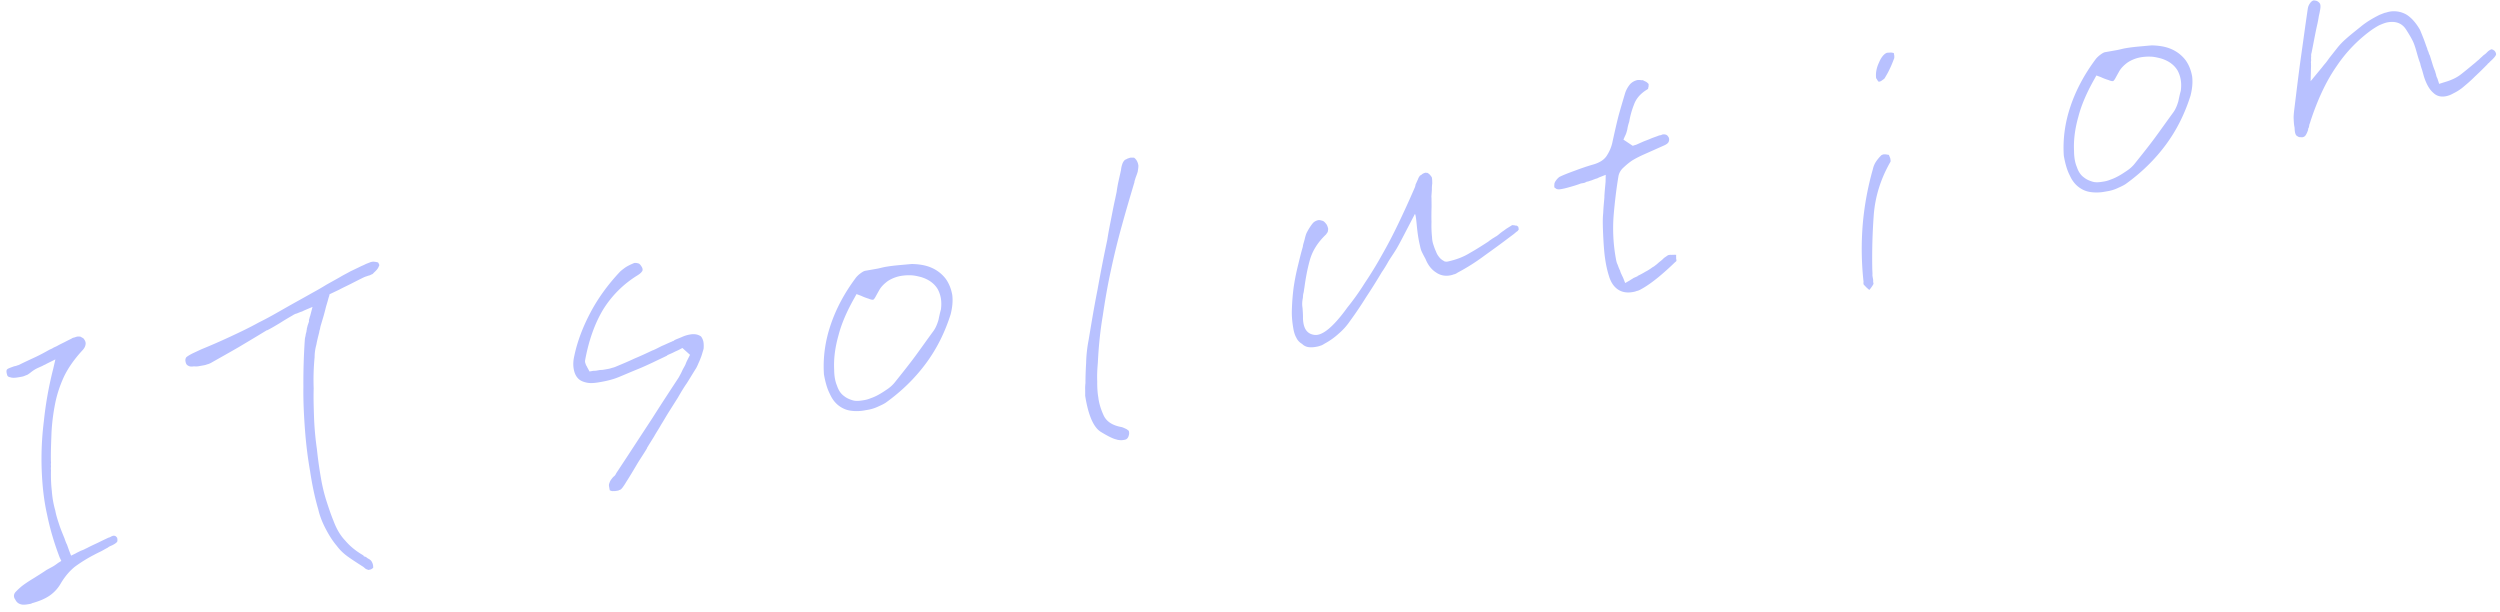<svg width="278" height="68" fill="none" xmlns="http://www.w3.org/2000/svg"><path d="m3.107 67.195.231-.04c.077-.014.154-.028.224-.08.794-.22 1.46-.495 1.99-.866a4.15 4.15 0 0 0 1.226-1.367c.43-.71.919-1.312 1.543-1.819a16.271 16.271 0 0 1 2.146-1.33c.217-.118.473-.242.728-.366.256-.125.505-.288.76-.412.07-.052.141-.104.25-.163l.294-.131c.364-.184.536-.333.554-.455a1.08 1.08 0 0 0-.022-.353.818.818 0 0 0-.195-.204.554.554 0 0 0-.244-.036c-.077.014-.147.066-.224.08a.737.737 0 0 1-.295.13c-.402.19-.805.38-1.17.564-.402.19-.844.386-1.278.622l-.038.006a2.92 2.92 0 0 1-.589.263c-.217.118-.403.19-.581.3l-.512.25-.217-.557-.238-.672c-.117-.217-.203-.48-.282-.704-.21-.518-.414-.998-.586-1.523-.172-.525-.337-1.011-.432-1.55a10.598 10.598 0 0 1-.387-2.193c-.09-.737-.11-1.527-.092-2.324-.027-.154-.01-.276.002-.436-.027-.154-.009-.276.002-.437l-.013-.077c-.023-1.027.025-2.107.066-3.225a22.71 22.71 0 0 1 .394-3.163c.208-1.068.546-2.08 1.005-3.073.467-.955 1.132-1.905 1.996-2.85.236-.24.356-.46.392-.704.043-.206-.036-.43-.237-.672-.091-.064-.22-.12-.31-.184-.123-.018-.245-.036-.399-.009-.115.02-.224.08-.34.1a.736.736 0 0 0-.293.13c-.256.125-.512.25-.729.367-.256.125-.511.25-.729.367-.178.11-.364.183-.511.249-.14.104-.326.176-.473.242-.505.287-1.048.581-1.598.837-.55.255-1.1.511-1.611.76-.109.059-.217.117-.333.138a1.463 1.463 0 0 1-.378.106c-.41.152-.672.238-.774.335-.101.097-.106.296-.013.597.027.154.124.256.369.292.212.082.527.066.912-.002l.384-.068c.154-.027.301-.092.448-.158a.725.725 0 0 0 .256-.124c.07-.053.179-.111.28-.209l.211-.156c.07-.052.179-.11.249-.163.109-.058.217-.117.364-.183l.442-.197.217-.117c.077-.014.147-.066.256-.125l.984-.49-.247 1.074a40.15 40.15 0 0 0-1.037 5.816 33.804 33.804 0 0 0-.238 5.396c.067 1.734.237 3.37.599 4.972.323 1.609.8 3.19 1.393 4.752l.19.403-.358.221c-.21.157-.42.313-.638.43l-.652.353c-.459.32-.925.6-1.353.874-.466.28-.894.554-1.315.866a7.682 7.682 0 0 0-.751.688c-.267.285-.251.6-.043.88.124.256.312.421.563.496.213.081.489.072.835.011ZM41.018 63.366c.116-.02.231-.04.301-.092a.66.66 0 0 1 .179-.111c-.007-.039.011-.161-.016-.315s-.1-.34-.203-.48c-.052-.07-.143-.133-.233-.197a1.187 1.187 0 0 1-.362-.253c-.077.014-.123-.018-.168-.05-.038.007-.084-.025-.097-.102-.794-.455-1.487-1.007-2.039-1.663-.584-.611-.995-1.372-1.298-2.19-.276-.666-.527-1.415-.792-2.241a18.481 18.481 0 0 1-.595-2.473 46.01 46.01 0 0 1-.454-3.252 33.32 33.32 0 0 1-.314-3.356c-.036-1.104-.08-2.247-.045-3.403-.043-1.143-.009-2.3.102-3.47a5.282 5.282 0 0 1 .193-1.382c.08-.45.197-.907.315-1.364.018-.122.036-.245.092-.373a2.69 2.69 0 0 1 .086-.412l.3-1.005c.099-.335.192-.708.285-1.082l.024-.083.15-.503c.05-.167.093-.373.174-.586l.043-.206 1.062-.504c.434-.235.875-.432 1.348-.674.473-.242.946-.484 1.458-.733.077-.014.147-.066.224-.08.077-.013.185-.072.262-.085.116-.02.224-.08.333-.138.077-.014.147-.066.21-.156.274-.247.44-.435.528-.609l.113-.258c-.014-.077-.059-.108-.073-.186-.006-.038-.052-.07-.058-.108-.084-.025-.168-.05-.29-.068-.122-.018-.244-.036-.36-.016l-.077.014-.077.013-.556.217c-.218.118-.403.19-.55.256-.365.183-.767.373-1.17.563-.396.229-.8.419-1.157.64-.504.288-1.047.582-1.552.87-.536.332-1.041.62-1.476.854-1.009.575-1.986 1.104-2.996 1.679s-1.98 1.142-3.003 1.64c-1.048.581-2.109 1.086-3.209 1.597-1.1.511-2.168.977-3.204 1.398l-.953.446c-.364.183-.613.346-.715.443a.587.587 0 0 0-.08.45c.042.231.107.379.281.467.136.095.342.138.65.083.16.012.321.023.514-.01l.5-.089c.153-.027.307-.054.454-.12.154-.027.263-.086.41-.151 1.01-.575 2.057-1.156 3.136-1.783 1.041-.62 2.082-1.24 3.085-1.853l.077-.013c.473-.242.94-.523 1.405-.804.428-.273.894-.554 1.399-.841.07-.052.179-.11.326-.176.115-.02.262-.087.41-.152.076-.014.146-.066.223-.08.077-.013.186-.072.294-.13l.96-.408-.26.998c-.057.13-.075.251-.1.335a.553.553 0 0 0-.036.245l.007.038-.157.464-.092.373c.013.077-.019.122-.012.16-.031.046-.025.085-.025.085l.007.038c-.05.168-.1.335-.11.496-.05.167-.069.29-.08.45a69.432 69.432 0 0 0-.157 5.184c-.023 1.67.063 3.281.18 4.847.118 1.566.305 3.08.563 4.542.22 1.468.509 2.885.907 4.242.174.763.457 1.467.817 2.157.36.69.75 1.335 1.25 1.921.365.492.792.892 1.336 1.272.543.38 1.079.722 1.615 1.064l.233.197c.09.063.174.088.258.113l.045.032.077-.014ZM68.568 54.582l.192-.034c.038-.007.07-.052.147-.066.115-.02.249-.163.376-.344a6 6 0 0 0 .373-.581l.032-.045c.373-.582.74-1.202 1.107-1.822.366-.62.778-1.208 1.145-1.828l.025-.084c.246-.4.493-.8.772-1.246.24-.44.525-.847.765-1.286.31-.49.581-.975.891-1.466l.93-1.473.032-.045c.304-.53.639-1.104 1.019-1.647.342-.537.677-1.111 1.05-1.693.088-.174.176-.348.258-.56.088-.175.17-.388.251-.6.057-.13.107-.297.156-.464l.15-.503c.03-.282.02-.559-.02-.79a1.472 1.472 0 0 0-.263-.588 1.404 1.404 0 0 0-.516-.226 1.825 1.825 0 0 0-.674 0l-.077.013c-.308.055-.57.14-.864.272-.294.131-.557.217-.813.341-.07.052-.102.098-.178.111-.078.014-.11.059-.148.066-.37.145-.697.321-1.068.466-.364.183-.69.36-1.023.498l-.038.006c-.659.315-1.356.636-2.02.912-.66.314-1.325.59-1.99.866a2.284 2.284 0 0 1-.487.165 2.764 2.764 0 0 1-.531.134l-.462.081c-.154.027-.276.01-.391.03l-.385.067c-.116.02-.238.003-.353.023l-.385.068-.176-.326c-.007-.038-.052-.07-.06-.109-.006-.038-.051-.07-.065-.147a.565.565 0 0 1-.124-.256.663.663 0 0 1-.068-.384c.403-2.213 1.066-4.075 1.983-5.625a11.721 11.721 0 0 1 3.773-3.799c.287-.17.46-.319.554-.455.102-.097.113-.258.04-.443-.117-.218-.22-.358-.356-.453-.168-.05-.335-.1-.528-.066-.077.014-.108.06-.147.066-.077.014-.109.059-.185.072-.256.125-.512.25-.722.405-.21.156-.421.313-.555.455-1.335 1.425-2.42 2.926-3.252 4.5-.833 1.575-1.46 3.193-1.804 4.84-.136.58-.132 1.055-.064 1.44.075.423.213.755.46 1.03.246.273.588.411 1 .497.411.086.88.043 1.418-.052l.077-.013.077-.014c.654-.115 1.34-.276 2.005-.552.665-.276 1.292-.545 1.958-.82l.185-.073c.518-.21 1.068-.466 1.618-.722.512-.249 1.061-.504 1.573-.753l.032-.045c.217-.118.48-.204.697-.322.217-.117.44-.197.658-.314l.326-.177.849.763-.177.349-.177.348c-.056.129-.113.258-.138.342-.113.258-.271.484-.385.742-.113.258-.264.523-.384.742-1 1.525-1.97 3.005-2.931 4.523-1 1.525-1.938 2.96-2.875 4.394l-1.095 1.66c-.064.091-.088.175-.152.266a.818.818 0 0 1-.203.194c-.134.143-.229.278-.292.369-.064.09-.12.22-.145.303a.66.66 0 0 0-.048.405c.027.154.04.23.055.308l.02.115.129.057c.084.025.167.05.283.03.122.017.237-.003.353-.023ZM96.174 45.628l.231-.04.231-.041a4.277 4.277 0 0 0 1.012-.337c.294-.131.588-.262.837-.425 1.761-1.263 3.25-2.715 4.467-4.358 1.218-1.642 2.126-3.468 2.762-5.485.185-.746.262-1.434.179-2.133-.115-.654-.339-1.25-.71-1.78a3.956 3.956 0 0 0-1.611-1.262c-.645-.283-1.378-.392-2.175-.41-.43.036-.898.08-1.367.122-.468.043-1.013.1-1.59.201-.308.055-.61.147-.917.202l-.923.162-.385.068c-.154.027-.333.138-.543.294-.21.156-.414.351-.54.532-1.219 1.643-2.147 3.353-2.771 5.209-.625 1.855-.858 3.681-.739 5.485.156.884.362 1.602.663 2.183.262.589.62 1.041 1.072 1.358.362.254.75.423 1.238.496a4.862 4.862 0 0 0 1.58-.04Zm-1.17-12.486.24-.439.51.188c.302.145.599.251.85.326.258.113.418.124.495.11.039-.006.14-.103.26-.323.12-.22.24-.439.392-.703.209-.394.546-.731.967-1.044a3.932 3.932 0 0 1 1.446-.572 5.494 5.494 0 0 1 1.097-.074c.398.009.772.102 1.145.194.837.25 1.471.693 1.862 1.338.353.652.482 1.383.362 2.276-.1.335-.186.747-.272 1.16-.124.418-.287.843-.541 1.205-.672.912-1.337 1.862-2.041 2.82-.704.956-1.485 1.927-2.297 2.943a3.803 3.803 0 0 1-.822.74c-.319.215-.638.43-.964.606a5.45 5.45 0 0 1-.882.394 3.21 3.21 0 0 1-.795.219c-.461.081-.853.11-1.188.011-.335-.1-.676-.238-.955-.466-.362-.254-.629-.643-.8-1.168-.204-.48-.306-1.057-.313-1.77-.063-1.258.112-2.518.478-3.812.329-1.288.92-2.661 1.766-4.159ZM125.026 48.91c.077-.013.193-.034.295-.13.07-.053.165-.189.208-.395a.714.714 0 0 0 .029-.282 12.91 12.91 0 0 0-.034-.193c-.09-.063-.187-.165-.316-.221-.129-.057-.304-.145-.471-.195-1.023-.177-1.695-.614-2.016-1.31-.321-.698-.52-1.377-.59-1.999-.095-.538-.127-1.168-.12-1.803-.032-.63.007-1.31.07-2.075.087-1.76.257-3.496.549-5.214.253-1.71.546-3.428.921-5.12a82.734 82.734 0 0 1 1.225-4.976c.435-1.584.908-3.175 1.381-4.766-.013-.077.018-.122.043-.206l.075-.25c.082-.213.163-.426.238-.677.036-.245.079-.45.077-.688-.027-.154-.054-.308-.172-.525a1.123 1.123 0 0 0-.299-.344c-.038.007-.083-.025-.16-.011-.077.013-.161-.012-.238.002-.154.027-.263.086-.339.1-.109.058-.179.11-.256.124-.14.104-.267.285-.342.536a2.971 2.971 0 0 0-.129.618c-.086.412-.179.785-.265 1.197a14.35 14.35 0 0 0-.22 1.228l-.086.412-.086.412c-.179.785-.319 1.564-.466 2.303-.147.74-.294 1.48-.403 2.213a165.07 165.07 0 0 0-1.085 5.547c-.38 1.891-.684 3.77-.994 5.609-.165.862-.254 1.71-.272 2.507-.05.842-.075 1.6-.075 2.274a4.599 4.599 0 0 0-.032.72c.003.237.005.475 0 .674.348 2.2.939 3.524 1.74 4.017.801.493 1.407.783 1.735.844.129.057.29.068.451.08.16.01.276-.01.429-.037ZM146.32 38.571c.154-.027.346-.06.494-.126.153-.028.332-.138.511-.25a7.676 7.676 0 0 0 1.55-1.105 6.887 6.887 0 0 0 1.227-1.367 43.036 43.036 0 0 0 1.824-2.702 64.608 64.608 0 0 0 1.734-2.765c.253-.362.5-.762.74-1.201.247-.4.532-.808.778-1.208.127-.181.519-.885 1.168-2.15l.978-1.878c.064-.09.138.333.224 1.27.093.975.222 1.706.355 2.238.054.307.14.57.258.787.124.256.242.473.36.69.282.704.685 1.188 1.176 1.498.452.317.987.422 1.525.327.115-.02.269-.048.416-.114.154-.027.301-.092.442-.196a22.665 22.665 0 0 0 2.962-1.871c.951-.683 1.901-1.367 2.845-2.088l.421-.313c.14-.104.273-.246.452-.357l.064-.09.063-.091-.007-.039-.04-.23a.476.476 0 0 0-.227-.159c-.077.014-.16-.011-.244-.036-.077.013-.122-.018-.199-.005l-.039.007-.536.333c-.179.11-.351.26-.53.37-.14.105-.28.209-.382.306-.14.104-.242.201-.389.267-.141.104-.288.17-.428.274-.14.104-.249.163-.351.26-.676.437-1.353.873-2.075 1.278-.715.444-1.534.747-2.451.948-.077.014-.154.027-.237.002-.077.014-.123-.018-.168-.05-.219-.12-.4-.246-.556-.457a1.929 1.929 0 0 1-.347-.613c-.124-.256-.21-.518-.296-.78a2.85 2.85 0 0 1-.142-.809 12.237 12.237 0 0 1-.061-1.694c-.018-.553-.005-1.15.009-1.747l-.004-.476-.005-.475c-.02-.115-.002-.237.009-.398l.034-.482a4.138 4.138 0 0 1 .039-.681c-.002-.238.002-.437-.038-.668-.014-.076-.111-.178-.215-.319-.143-.133-.233-.197-.317-.221l-.039.006c-.038.007-.083-.025-.122-.018-.154.027-.262.086-.371.145-.102.097-.172.15-.249.163-.095.136-.19.271-.24.439-.088.174-.17.387-.258.56-.018.123-.043.207-.068.29l-.113.258a106.884 106.884 0 0 1-1.775 3.883 53.108 53.108 0 0 1-1.81 3.453 41.721 41.721 0 0 1-1.879 3.068 27.677 27.677 0 0 1-1.971 2.767l-.095.136c-1.471 2.005-2.65 2.966-3.499 2.878-.849-.088-1.272-.688-1.314-1.83.009-.4-.021-.79-.05-1.182-.061-.346-.045-.706.041-1.118.011-.16.016-.36.066-.527.049-.167.054-.367.097-.573.138-1.016.315-2.038.607-3.081.292-1.044.88-1.98 1.797-2.856l.19-.271a1.79 1.79 0 0 0 .054-.367 1.932 1.932 0 0 0-.158-.448c-.104-.14-.208-.28-.344-.376-.09-.063-.213-.081-.296-.106a.727.727 0 0 0-.283-.03c-.154.028-.34.1-.48.204-.14.104-.267.285-.394.466a6.88 6.88 0 0 0-.398.665c-.12.22-.163.426-.213.593-.043.206-.093.373-.142.54-.05.168-.1.336-.111.496-.225.754-.403 1.54-.589 2.286a24.149 24.149 0 0 0-.435 2.258 24.76 24.76 0 0 0-.195 2.494c-.025.758.059 1.457.167 2.073.068.384.168.724.337 1.011.132.294.371.53.636.681.195.204.453.317.697.353.244.037.52.028.828-.027ZM181.532 32.481c.154-.027.308-.054.455-.12.154-.026.339-.099.518-.21.652-.353 1.283-.821 1.908-1.328a30.05 30.05 0 0 0 1.815-1.629l.172-.15.025-.083-.034-.192c-.014-.077.011-.16-.009-.276l.011-.16-.199-.005c-.115.02-.199-.005-.276.009-.077.013-.161-.012-.238.002l-.115.02-.077.014c-.14.104-.319.215-.459.319a3.622 3.622 0 0 1-.446.396c-.14.104-.274.246-.414.35-.141.104-.242.202-.39.267-.28.209-.529.371-.785.496a8.78 8.78 0 0 1-.869.47l-.032.046-.441.196c-.14.104-.287.17-.427.274l-.505.287-.217-.556c-.066-.147-.125-.256-.19-.403-.066-.147-.125-.256-.152-.41-.118-.217-.197-.441-.276-.665-.117-.217-.158-.448-.206-.717a18.834 18.834 0 0 1-.243-4.757c.127-1.53.306-2.989.537-4.378.061-.328.237-.677.581-.976.306-.291.618-.545.937-.76.358-.221.722-.405 1.125-.595l1.177-.524.588-.263.588-.262c.333-.138.543-.294.593-.462a.605.605 0 0 0-.004-.475c-.052-.07-.111-.179-.202-.242-.09-.064-.258-.113-.488-.073-.077.014-.109.06-.186.073l-.192.034c-.333.138-.672.237-.967.368-.294.132-.595.224-.889.356l-.441.196c-.147.066-.256.125-.371.145l-.263.086-1.034-.69.17-.387c.12-.22.195-.47.263-.76.036-.245.104-.535.21-.83a9.322 9.322 0 0 1 .534-1.92c.238-.676.734-1.24 1.487-1.69l.07-.052.025-.084c-.006-.038.019-.122.043-.206-.013-.076.012-.16-.002-.237l-.007-.039-.045-.031a1.024 1.024 0 0 0-.233-.197c-.129-.057-.258-.113-.348-.177a.739.739 0 0 1-.322-.022c-.077.013-.199-.005-.276.009a1.565 1.565 0 0 0-.83.463 3.06 3.06 0 0 0-.543.969c-.249.837-.499 1.674-.741 2.55-.235.914-.432 1.821-.654 2.813a4.401 4.401 0 0 1-.602 1.534c-.304.53-.84.862-1.596 1.074-.717.206-1.389.444-1.984.668-.634.23-1.229.454-1.74.703a1.829 1.829 0 0 0-.401.428c-.127.18-.177.348-.156.463a.489.489 0 0 0 .002.238c.014.077.059.109.142.134.053.07.136.095.258.113.123.018.238-.002.392-.03l.038-.006c.347-.061.686-.16 1.064-.267.339-.1.679-.2 1.05-.344l.038-.007.308-.054c.077-.014.186-.073.294-.131.116-.02.231-.041.378-.107.116-.02.263-.085.448-.158.077-.014.147-.066.263-.086.077-.013.185-.072.294-.131l.742-.29-.018.797-.082.887c-.022.321-.052.604-.049.842-.053.604-.111 1.17-.132 1.729-.059.565-.048 1.079-.036 1.593.027.828.067 1.733.153 2.67.093.975.256 1.898.52 2.724.199.68.525 1.177.978 1.494.452.317 1.025.414 1.64.305ZM207.859 32.242c.102-.097.197-.233.26-.323.064-.09.159-.227.216-.356l-.034-.192c-.014-.077.004-.2-.009-.276l-.055-.308c-.013-.077-.034-.192-.015-.314l-.025-.591a65.746 65.746 0 0 1 .168-6.02c.161-2.01.765-3.981 1.859-5.88.025-.084.004-.199-.03-.391-.072-.186-.131-.295-.145-.372-.038.007-.122-.018-.244-.036a1.15 1.15 0 0 0-.398-.009c-.077.014-.109.059-.147.066l-.039.007a4.69 4.69 0 0 0-.59.699 2.428 2.428 0 0 0-.365.857 32.73 32.73 0 0 0-1.119 6.028 33.683 33.683 0 0 0 .081 6.53c.007.04-.025.084-.025.084l.014.078.013.076.007.039.292.305c.097.102.233.197.33.3Zm1.112-23.162c.077-.014.154-.027.294-.131.141-.104.249-.163.313-.254.183-.31.398-.665.568-1.052.176-.348.339-.774.502-1.199-.013-.077.012-.16-.009-.276l-.047-.27c-.084-.024-.206-.042-.328-.06-.154.027-.276.009-.353.022l-.077.014-.039.006c-.294.132-.593.462-.844 1.062-.29.606-.387 1.178-.33 1.724l.013.077.039-.007c.065.147.117.217.169.287.052.07.091.064.129.057ZM234.048 21.318l.23-.041.231-.04a4.273 4.273 0 0 0 1.012-.338c.294-.131.588-.262.837-.425 1.761-1.262 3.25-2.715 4.467-4.358 1.218-1.642 2.126-3.468 2.762-5.484.186-.747.263-1.435.179-2.134-.115-.654-.339-1.25-.71-1.779a3.95 3.95 0 0 0-1.611-1.263c-.645-.283-1.378-.391-2.175-.41-.43.037-.898.08-1.367.122-.468.043-1.013.1-1.59.202-.308.054-.609.147-.917.2l-.923.164-.385.067c-.154.028-.332.138-.543.295-.21.156-.414.35-.541.531-1.217 1.643-2.145 3.353-2.77 5.209-.625 1.855-.858 3.681-.739 5.485.156.885.362 1.602.663 2.184.262.588.62 1.04 1.072 1.357.362.254.749.424 1.238.496a4.867 4.867 0 0 0 1.58-.04ZM232.877 8.83l.24-.439.509.188c.303.145.6.251.851.326.258.113.419.125.496.111.038-.007.14-.104.26-.323.12-.22.24-.44.391-.704.209-.394.546-.731.967-1.043a3.924 3.924 0 0 1 1.446-.573 5.49 5.49 0 0 1 1.097-.074c.398.01.772.102 1.145.195.837.249 1.471.692 1.862 1.337.353.652.482 1.383.362 2.277-.1.335-.186.746-.272 1.158-.124.419-.287.844-.541 1.206-.672.912-1.337 1.862-2.041 2.82-.704.957-1.485 1.927-2.297 2.943a3.82 3.82 0 0 1-.822.74c-.319.215-.638.43-.964.606-.326.177-.62.308-.882.394a3.223 3.223 0 0 1-.795.22c-.461.08-.853.11-1.188.01-.335-.1-.676-.237-.955-.466-.362-.253-.628-.643-.8-1.168-.204-.48-.306-1.056-.312-1.77-.064-1.257.111-2.518.478-3.812.328-1.287.919-2.66 1.765-4.159ZM256.056 15.255a.564.564 0 0 0 .256-.124c.101-.097.221-.317.353-.697-.014-.077.011-.16.074-.251.025-.084.043-.206.061-.328.057-.13.107-.297.157-.464.049-.167.106-.296.156-.464.763-2.197 1.664-4.061 2.741-5.6a15.867 15.867 0 0 1 3.682-3.862c.351-.26.708-.482 1.034-.658.333-.138.627-.27.935-.324.923-.163 1.606.113 2.043.79.437.677.724 1.181.869 1.553.145.37.251.749.357 1.126.106.378.206.718.351 1.089.04.23.126.493.206.717l.212.756c.265.826.611 1.44 1.032 1.801.382.37.839.487 1.378.392.231-.04.532-.133.819-.303a5.718 5.718 0 0 0 1.003-.613c.484-.403.968-.806 1.439-1.285.477-.441.916-.876 1.387-1.355l.064-.09c.038-.008.07-.053.14-.105.032-.045.063-.09.133-.143.376-.343.573-.576.623-.744.018-.122-.048-.27-.152-.41l-.181-.126c-.084-.025-.129-.057-.167-.05-.077.014-.186.072-.326.176s-.236.24-.376.344l-.21.156-.204.195c-.14.104-.235.24-.376.344-.14.104-.273.246-.414.35-.484.403-.968.806-1.491 1.215-.523.41-1.15.68-1.867.885l-.564.179-.178-.564c-.066-.147-.125-.256-.152-.41-.027-.153-.086-.262-.113-.416a7.294 7.294 0 0 1-.31-.857l-.278-.903c-.059-.109-.118-.218-.145-.371-.065-.148-.124-.256-.151-.41-.138-.333-.238-.672-.383-1.043a46.876 46.876 0 0 0-.42-1.037c-.457-.792-.951-1.34-1.487-1.681a2.787 2.787 0 0 0-1.923-.335c-.154.027-.34.1-.532.133l-.557.217c-.728.367-1.412.765-2.036 1.272-.625.506-1.218.968-1.766 1.461a7.433 7.433 0 0 0-.903.953l-.875 1.106c-.159.226-.317.453-.482.64-.166.188-.324.415-.489.602l-1.112 1.347.048-1.754c-.013-.077.005-.2-.009-.276-.013-.077.005-.2.023-.322-.027-.153-.009-.276.002-.436-.02-.116-.002-.238.048-.405l.312-1.602c.104-.534.209-1.068.344-1.648.043-.206.086-.411.123-.656.036-.244.111-.495.147-.74.086-.412.077-.688-.027-.828a.767.767 0 0 0-.407-.285c-.039.007-.084-.025-.123-.018-.038.007-.083-.025-.122-.018-.154.027-.294.13-.421.312a1.33 1.33 0 0 0-.251.6c-.254 1.71-.494 3.498-.759 5.369-.265 1.871-.503 3.896-.765 6.005-.03.283-.059.566-.05.842.015.315.024.59.072.86l.034.192c.011.514.104.815.278.903.136.095.265.152.419.125.038-.007.083.025.122.018l.077-.014Z" fill="#B8C1FF"/></svg>